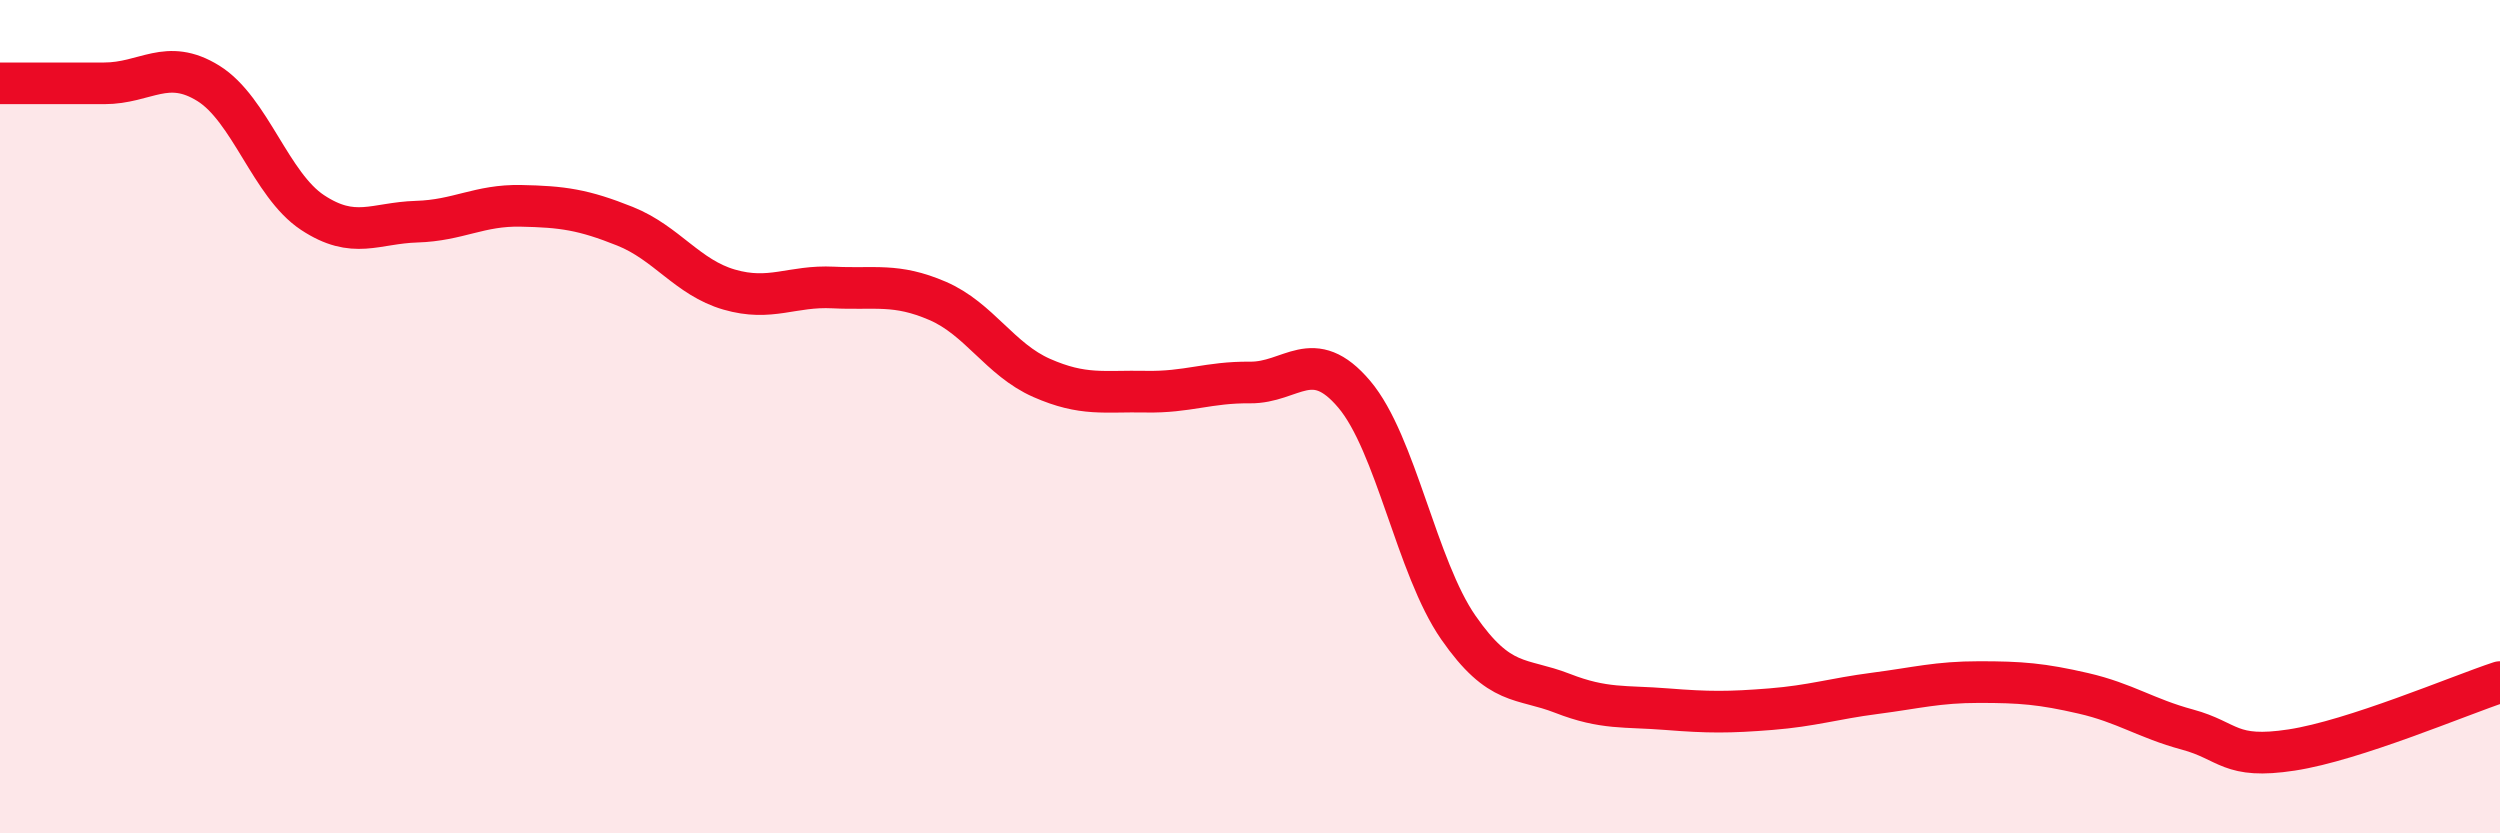 
    <svg width="60" height="20" viewBox="0 0 60 20" xmlns="http://www.w3.org/2000/svg">
      <path
        d="M 0,2 C 0.5,2 1.5,2 2.5,2 C 3.5,2 4,1.38 5,2 C 6,2.62 6.5,4.44 7.5,5.1 C 8.5,5.76 9,5.35 10,5.32 C 11,5.29 11.5,4.92 12.5,4.94 C 13.5,4.96 14,5.03 15,5.43 C 16,5.83 16.5,6.66 17.5,6.95 C 18.5,7.24 19,6.85 20,6.9 C 21,6.95 21.5,6.79 22.5,7.22 C 23.5,7.65 24,8.63 25,9.07 C 26,9.51 26.5,9.38 27.5,9.4 C 28.5,9.42 29,9.17 30,9.18 C 31,9.19 31.5,8.28 32.5,9.46 C 33.5,10.64 34,13.62 35,15.06 C 36,16.5 36.5,16.25 37.5,16.64 C 38.5,17.03 39,16.94 40,17.02 C 41,17.1 41.5,17.1 42.5,17.02 C 43.5,16.94 44,16.77 45,16.64 C 46,16.51 46.5,16.37 47.5,16.37 C 48.5,16.37 49,16.41 50,16.64 C 51,16.87 51.5,17.24 52.5,17.51 C 53.5,17.78 53.5,18.23 55,18 C 56.5,17.77 59,16.7 60,16.37L60 20L0 20Z"
        fill="#EB0A25"
        opacity="0.1"
        stroke-linecap="round"
        stroke-linejoin="round"
      />
      <path
        d="M 0,2 C 0.5,2 1.5,2 2.5,2 C 3.5,2 4,1.38 5,2 C 6,2.62 6.5,4.44 7.5,5.1 C 8.5,5.76 9,5.35 10,5.32 C 11,5.29 11.5,4.92 12.5,4.94 C 13.5,4.96 14,5.03 15,5.43 C 16,5.83 16.5,6.66 17.5,6.95 C 18.5,7.24 19,6.85 20,6.9 C 21,6.95 21.5,6.79 22.5,7.22 C 23.5,7.65 24,8.63 25,9.07 C 26,9.51 26.5,9.38 27.5,9.4 C 28.5,9.42 29,9.17 30,9.18 C 31,9.19 31.5,8.28 32.5,9.46 C 33.5,10.64 34,13.62 35,15.06 C 36,16.5 36.5,16.25 37.5,16.64 C 38.5,17.03 39,16.94 40,17.02 C 41,17.1 41.5,17.1 42.5,17.02 C 43.5,16.94 44,16.77 45,16.64 C 46,16.51 46.5,16.37 47.5,16.37 C 48.5,16.37 49,16.41 50,16.64 C 51,16.87 51.5,17.24 52.5,17.51 C 53.5,17.78 53.5,18.23 55,18 C 56.5,17.77 59,16.7 60,16.37"
        stroke="#EB0A25"
        stroke-width="1"
        fill="none"
        stroke-linecap="round"
        stroke-linejoin="round"
      />
    </svg>
  